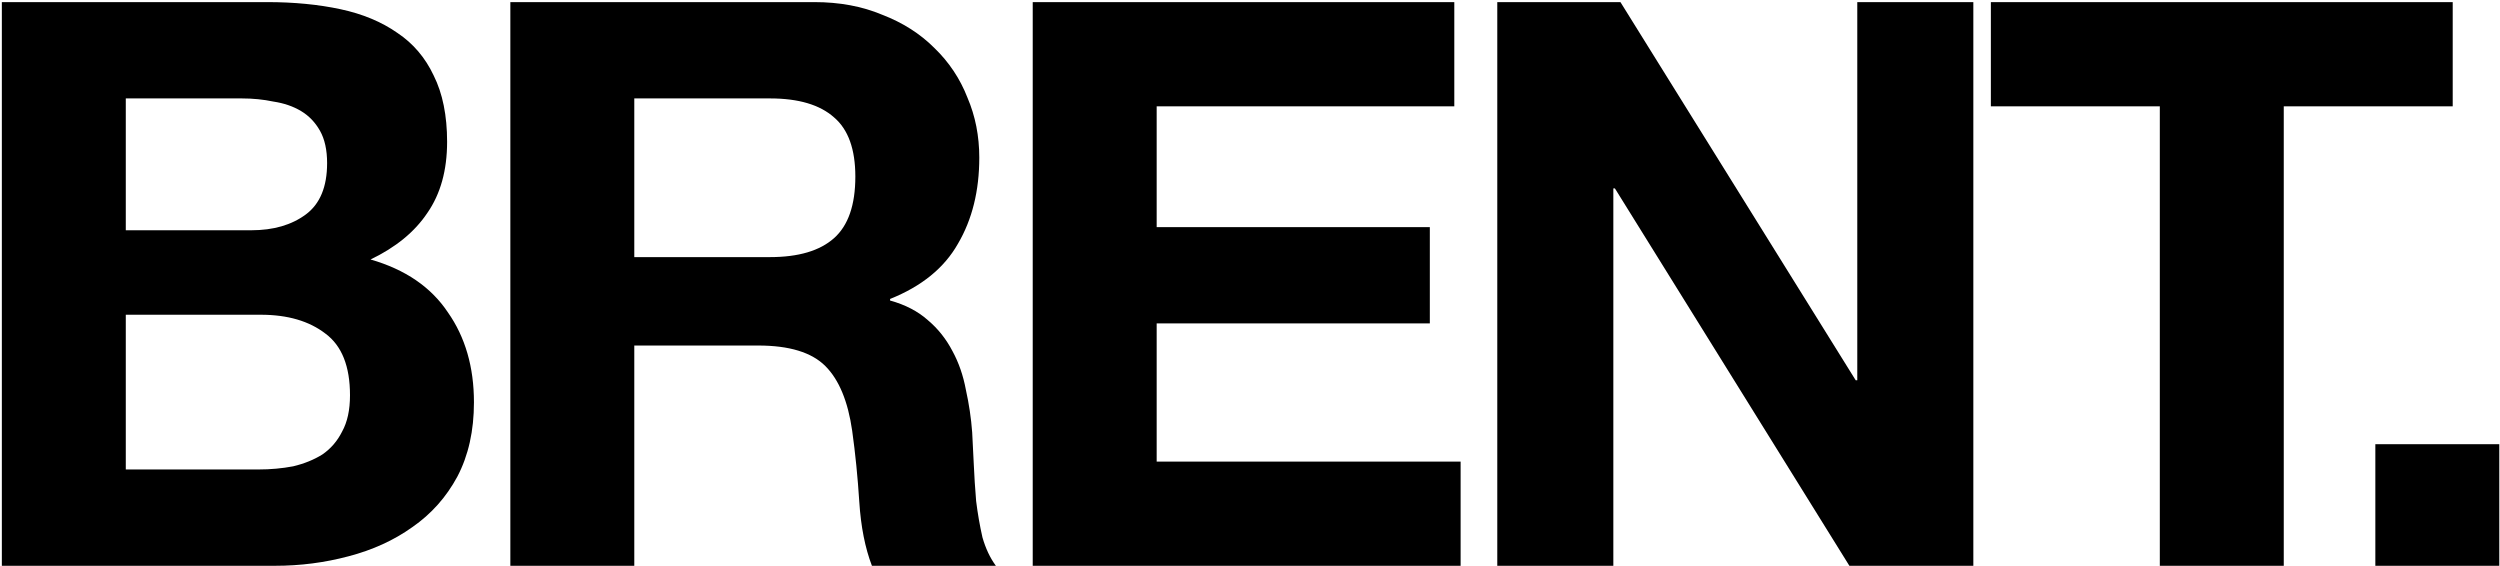 <svg xmlns="http://www.w3.org/2000/svg" fill="none" viewBox="0 0 380 86" height="86" width="380">
<path fill="black" d="M19.12 35H38.2C41.56 35 44.32 34.2 46.48 32.6C48.64 31 49.72 28.4 49.72 24.8C49.72 22.8 49.36 21.16 48.64 19.88C47.92 18.6 46.96 17.6 45.76 16.88C44.56 16.16 43.16 15.68 41.56 15.44C40.04 15.12 38.44 14.96 36.76 14.96H19.12V35ZM0.28 0.32H40.6C44.68 0.32 48.4 0.68 51.76 1.4C55.12 2.12 58 3.32 60.4 5C62.8 6.6 64.64 8.76 65.92 11.48C67.28 14.2 67.96 17.56 67.96 21.56C67.96 25.88 66.96 29.48 64.96 32.36C63.04 35.24 60.16 37.6 56.32 39.44C61.6 40.96 65.52 43.64 68.08 47.48C70.72 51.24 72.04 55.8 72.04 61.16C72.04 65.48 71.2 69.24 69.52 72.44C67.84 75.56 65.56 78.12 62.68 80.12C59.88 82.12 56.64 83.6 52.96 84.56C49.36 85.52 45.64 86 41.8 86H0.28V0.32ZM19.12 71.36H39.28C41.12 71.36 42.88 71.2 44.56 70.88C46.24 70.48 47.72 69.88 49 69.08C50.28 68.2 51.28 67.04 52 65.6C52.8 64.16 53.2 62.32 53.2 60.08C53.2 55.68 51.96 52.56 49.48 50.72C47 48.8 43.72 47.84 39.64 47.84H19.12V71.36Z"></path>
<path fill="black" d="M96.412 39.08H117.052C121.372 39.08 124.612 38.12 126.772 36.2C128.932 34.28 130.012 31.16 130.012 26.84C130.012 22.68 128.932 19.68 126.772 17.84C124.612 15.92 121.372 14.96 117.052 14.96H96.412V39.08ZM77.573 0.32H123.772C127.612 0.32 131.052 0.96 134.092 2.24C137.212 3.44 139.852 5.12 142.012 7.28C144.252 9.44 145.932 11.96 147.052 14.84C148.252 17.64 148.852 20.68 148.852 23.96C148.852 29 147.772 33.36 145.612 37.04C143.532 40.72 140.092 43.52 135.292 45.44V45.68C137.612 46.32 139.532 47.32 141.052 48.68C142.572 49.96 143.812 51.52 144.772 53.36C145.732 55.12 146.412 57.08 146.812 59.24C147.292 61.4 147.612 63.56 147.772 65.72C147.852 67.08 147.932 68.68 148.012 70.52C148.092 72.36 148.212 74.24 148.372 76.16C148.612 78.08 148.932 79.92 149.332 81.68C149.812 83.36 150.492 84.8 151.372 86H132.532C131.492 83.28 130.852 80.04 130.612 76.28C130.372 72.52 130.012 68.92 129.532 65.48C128.892 61 127.532 57.72 125.452 55.64C123.372 53.56 119.972 52.52 115.252 52.52H96.412V86H77.573V0.32Z"></path>
<path fill="black" d="M156.974 0.32H221.054V16.16H175.814V34.52H217.334V49.16H175.814V70.16H222.014V86H156.974V0.32Z"></path>
<path fill="black" d="M227.587 0.32H246.307L282.067 57.8H282.307V0.32H299.947V86H281.107L245.467 28.64H245.227V86H227.587V0.32Z"></path>
<path fill="black" d="M328.292 16.16H302.612V0.32H372.812V16.16H347.132V86H328.292V16.16Z"></path>
<path fill="black" d="M361.052 67.52H379.892V86H361.052V67.52Z"></path>
</svg>
